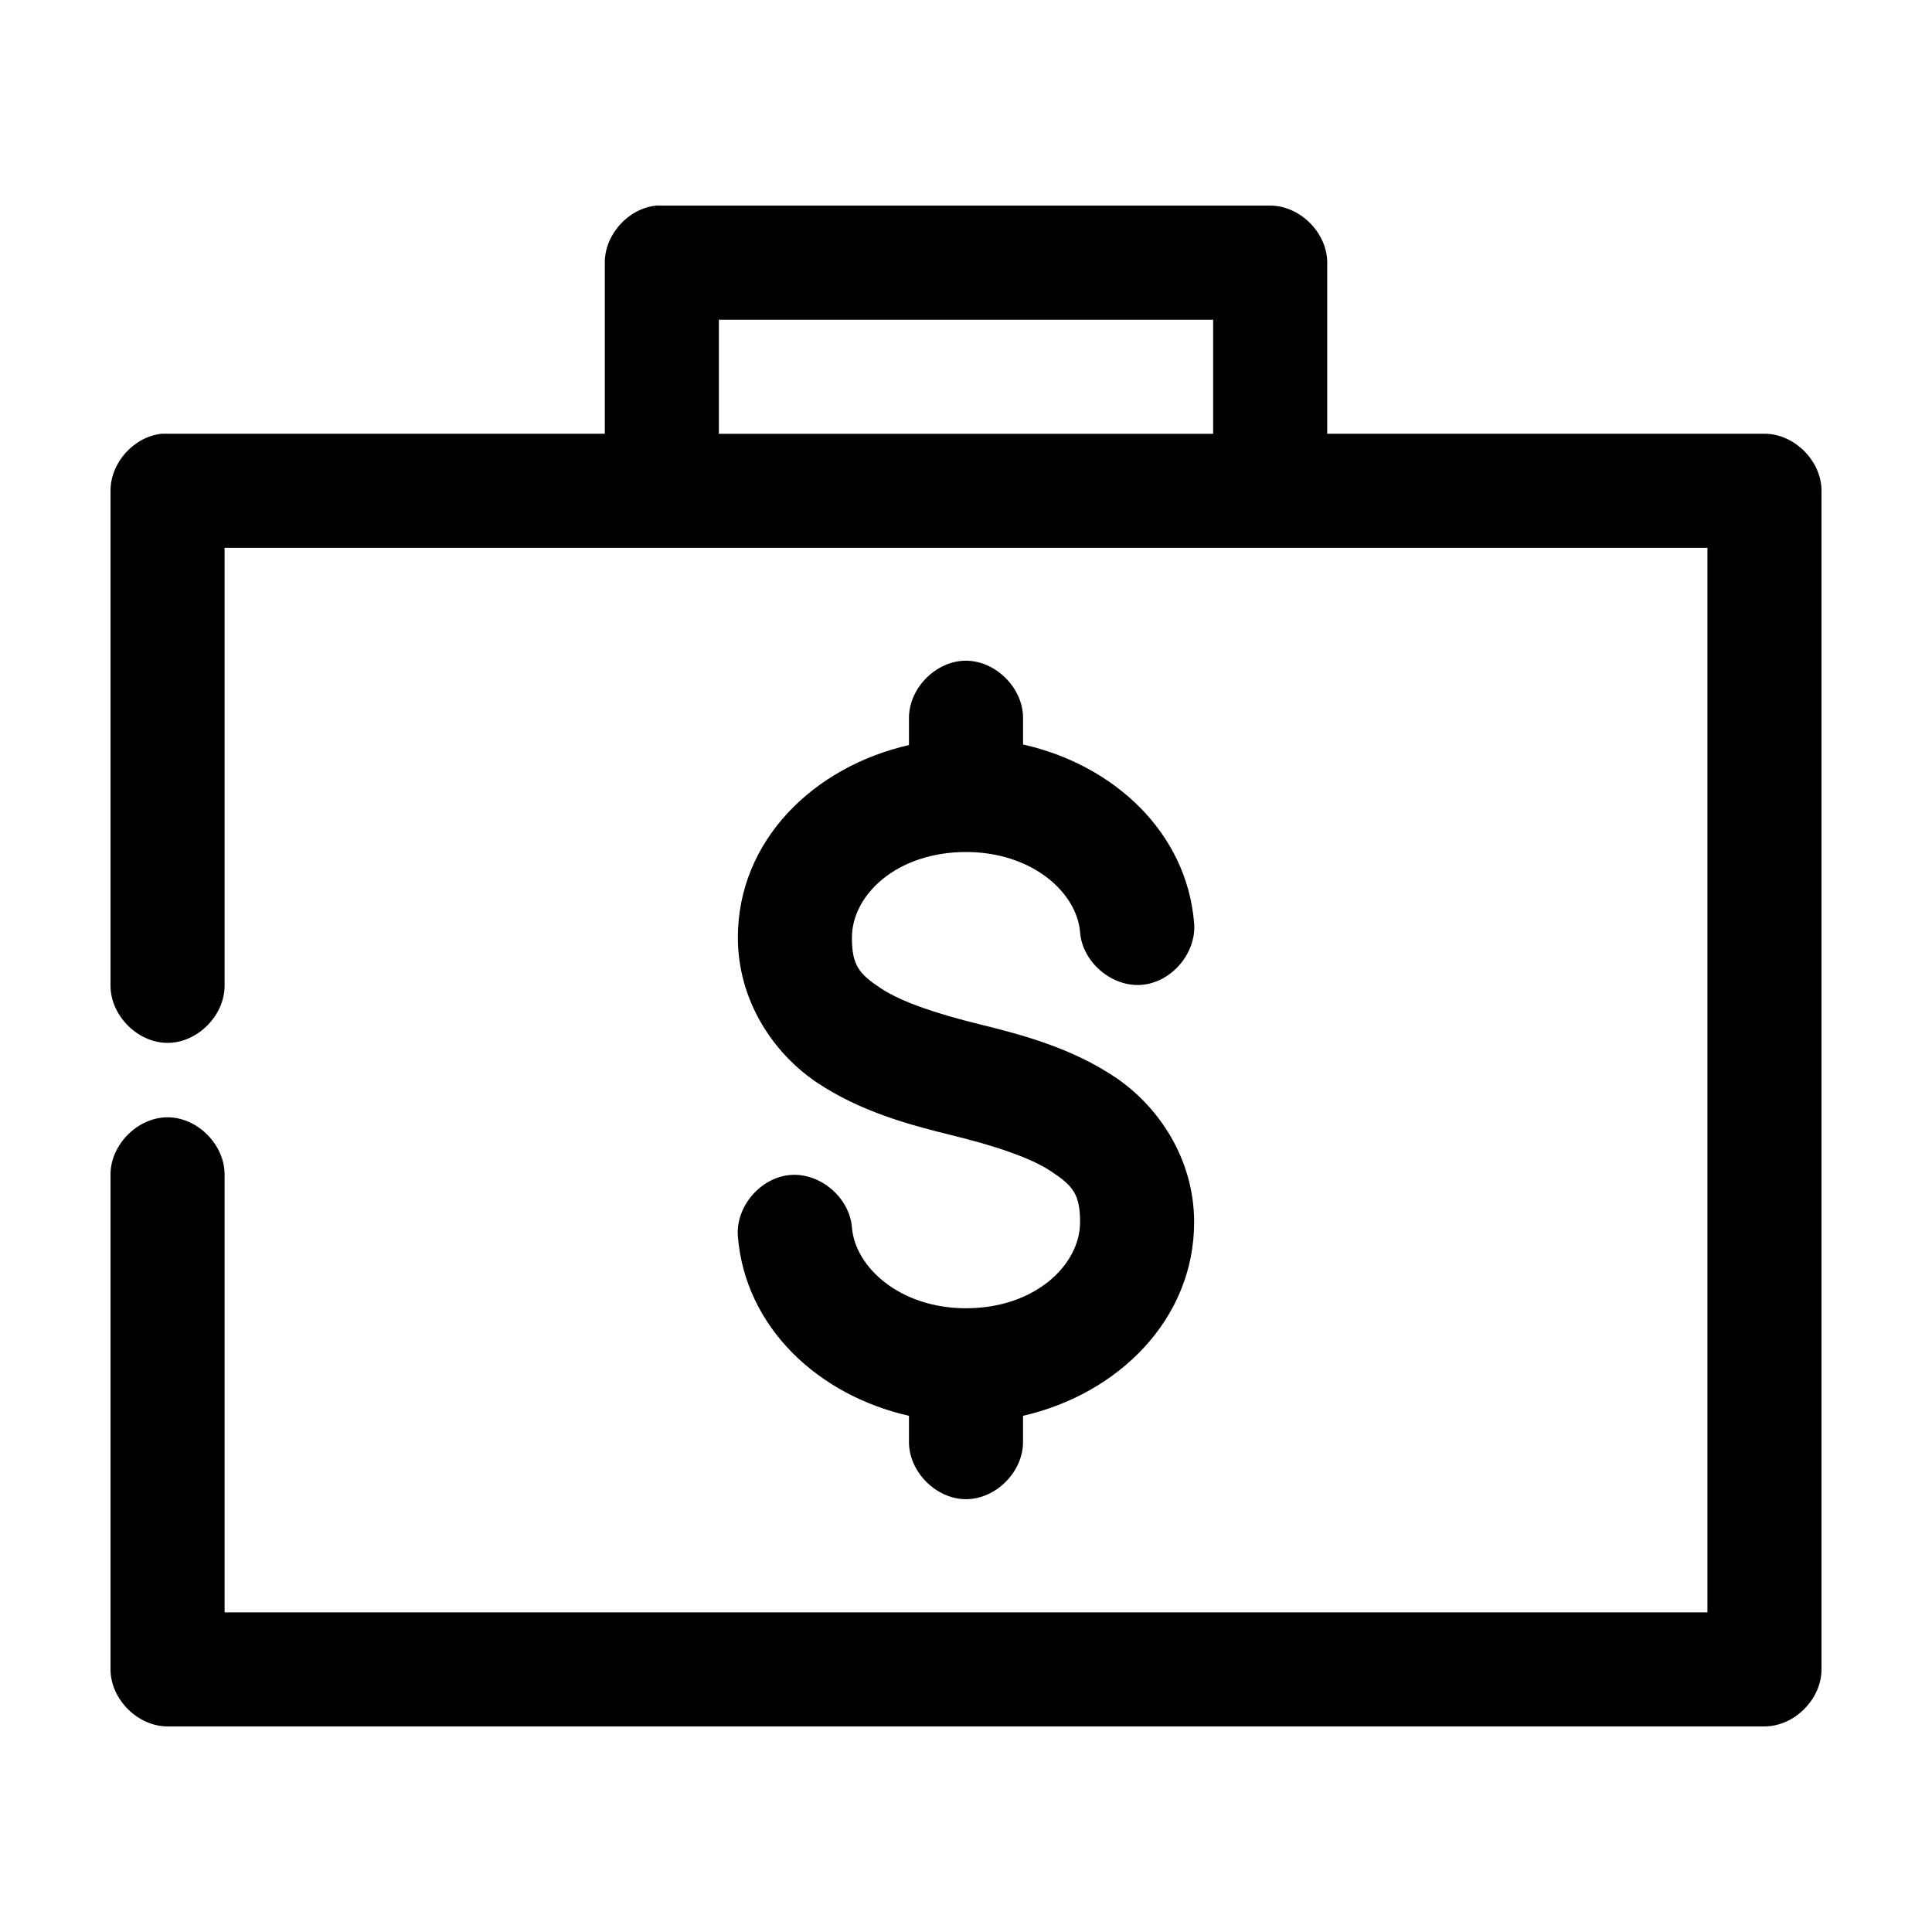 <?xml version="1.0" encoding="UTF-8"?>
<!-- Uploaded to: ICON Repo, www.iconrepo.com, Generator: ICON Repo Mixer Tools -->
<svg fill="#000000" width="800px" height="800px" version="1.1" viewBox="144 144 512 512" xmlns="http://www.w3.org/2000/svg">
 <path d="m317.82 198.5c-7.375 0.773-13.578 7.699-13.539 15.113v45.34h-117.45c-7.375 0.773-13.578 7.699-13.539 15.113v130.98c-0.113 7.984 7.129 15.328 15.113 15.328s15.227-7.344 15.113-15.328v-115.87h392.97v282.12h-392.97v-115.87c0.113-7.984-7.129-15.328-15.113-15.328s-15.227 7.344-15.113 15.328v130.98c0 7.914 7.199 15.113 15.113 15.113h423.2c7.914 0 15.113-7.199 15.113-15.113v-312.35c0-7.914-7.199-15.113-15.113-15.113h-115.88v-45.34c0-7.914-7.199-15.113-15.113-15.113h-161.22c-0.523-0.023-1.051-0.023-1.574 0zm16.688 30.227h130.99v30.227h-130.99zm65.336 90.367c-7.969 0.082-15.121 7.465-14.957 15.43v6.926c-25.211 5.727-45.344 25.238-45.344 51.008 0 16.863 9.551 30.789 20.941 38.414 11.391 7.621 24.125 11.129 35.895 14.012 10.828 2.652 20.66 5.832 26.293 9.605 5.633 3.769 7.559 5.953 7.559 13.383 0 11.348-11.949 22.828-30.23 22.828-17.516 0-29.379-10.879-30.23-21.41-0.625-7.906-8.387-14.535-16.293-13.914-7.906 0.617-14.543 8.367-13.934 16.277 1.953 24.195 21.379 42.137 45.344 47.547v6.769c-0.113 7.984 7.129 15.328 15.113 15.328s15.227-7.344 15.113-15.328v-6.769c25.211-5.762 45.344-25.555 45.344-51.324 0-16.863-9.551-30.793-20.941-38.414-11.391-7.625-24.125-11.129-35.895-14.012-10.828-2.652-20.66-5.832-26.293-9.605-5.633-3.769-7.559-5.953-7.559-13.383 0-11.348 11.949-22.672 30.23-22.672 17.516 0 29.379 10.723 30.23 21.254 0.609 7.918 8.375 14.57 16.297 13.949 7.918-0.617 14.559-8.395 13.934-16.312-1.953-24.199-21.375-42.016-45.344-47.387v-6.769c0.168-8.07-7.199-15.512-15.273-15.43z"/>
</svg>